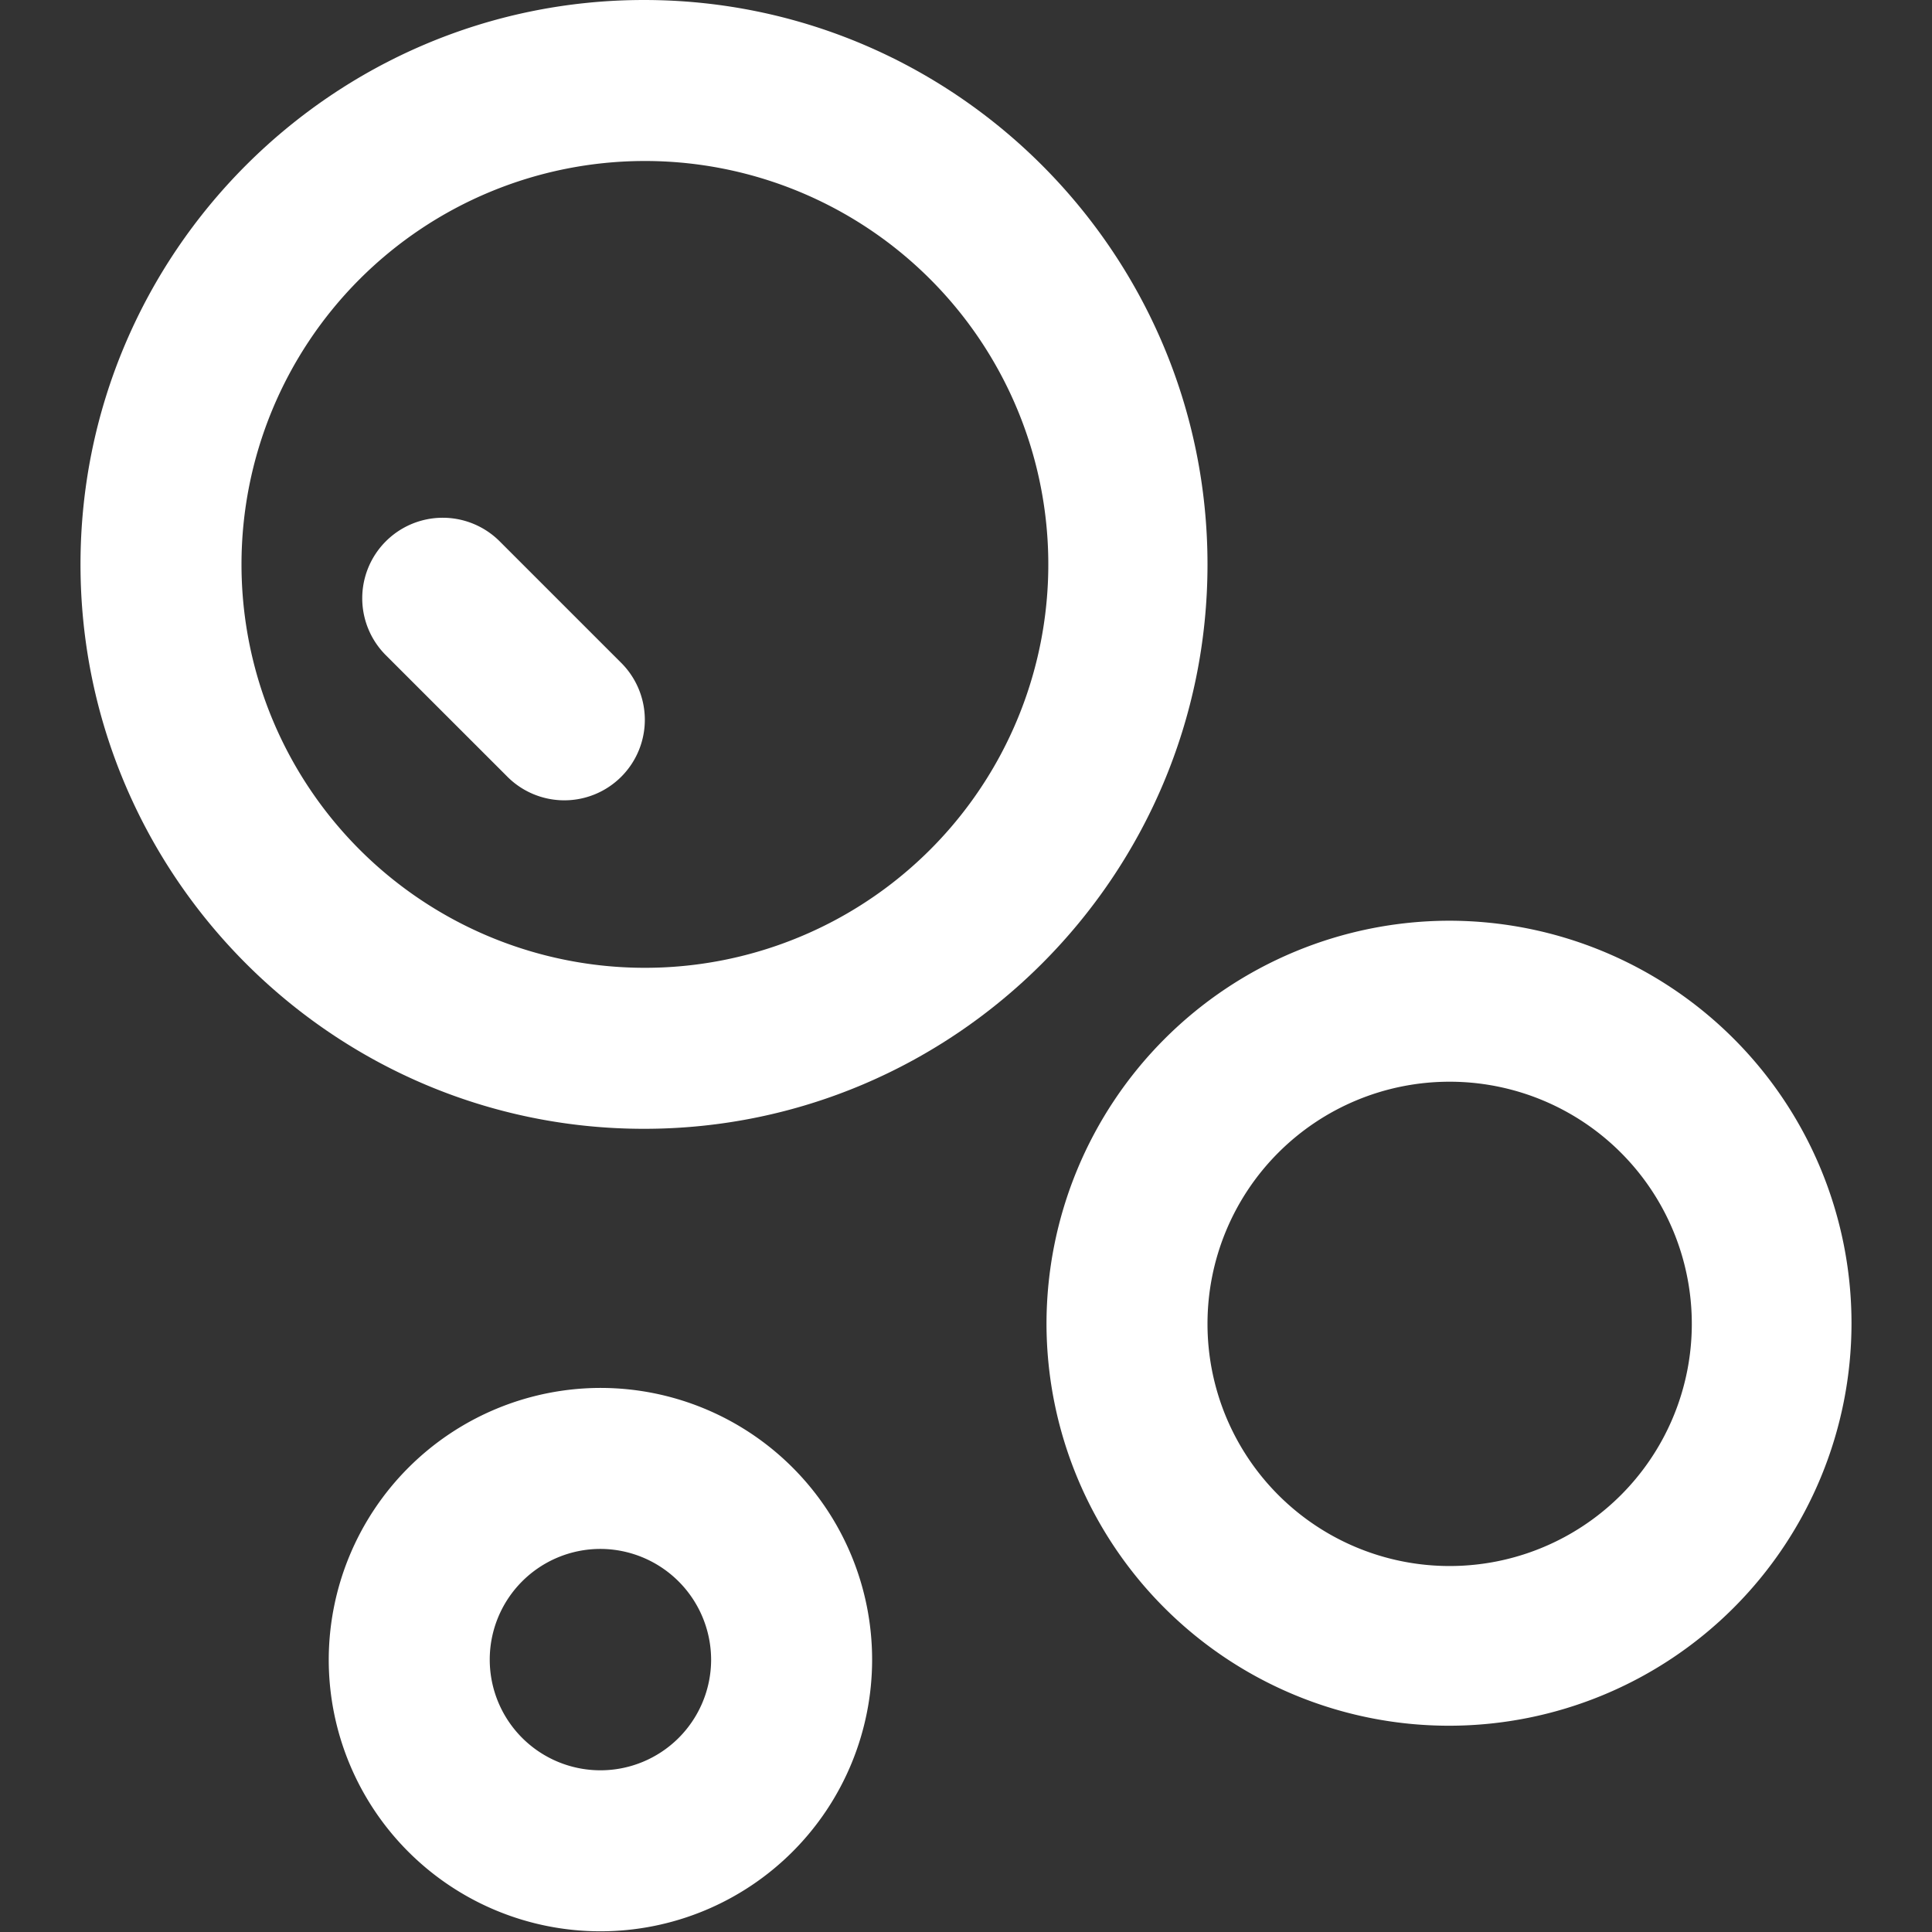 <svg id="Livello_1" data-name="Livello 1" xmlns="http://www.w3.org/2000/svg" viewBox="0 0 384 384"><rect x="0" y="0" width="384" height="384" fill="#333333" stroke="none"/><defs><style>.cls-1{fill:#fff;}</style></defs><path class="cls-1" d="M128,224.36c61.76,0,112-50.33,112-112.18S189.76,0,128,0,16,50.33,16,112.18,66.24,224.36,128,224.36ZM128,32a80.18,80.18,0,1,1-80,80.18A80.18,80.18,0,0,1,128,32Z"/><path class="cls-1" d="M208,263.14A80,80,0,1,0,288,183,80.17,80.17,0,0,0,208,263.14ZM288,215a48.13,48.13,0,1,1-48,48.12A48.11,48.11,0,0,1,288,215Z"/><path class="cls-1" d="M65.34,329.93a54,54,0,1,0,54-54.07A54.1,54.1,0,0,0,65.34,329.93Zm76,0a22,22,0,1,1-22-22.07A22.06,22.06,0,0,1,141.34,329.93Z"/><path class="cls-1" d="M100.68,154.21a16,16,0,1,0,22.64-22.61l-24-24a16,16,0,1,0-22.64,22.62Z"/></svg>